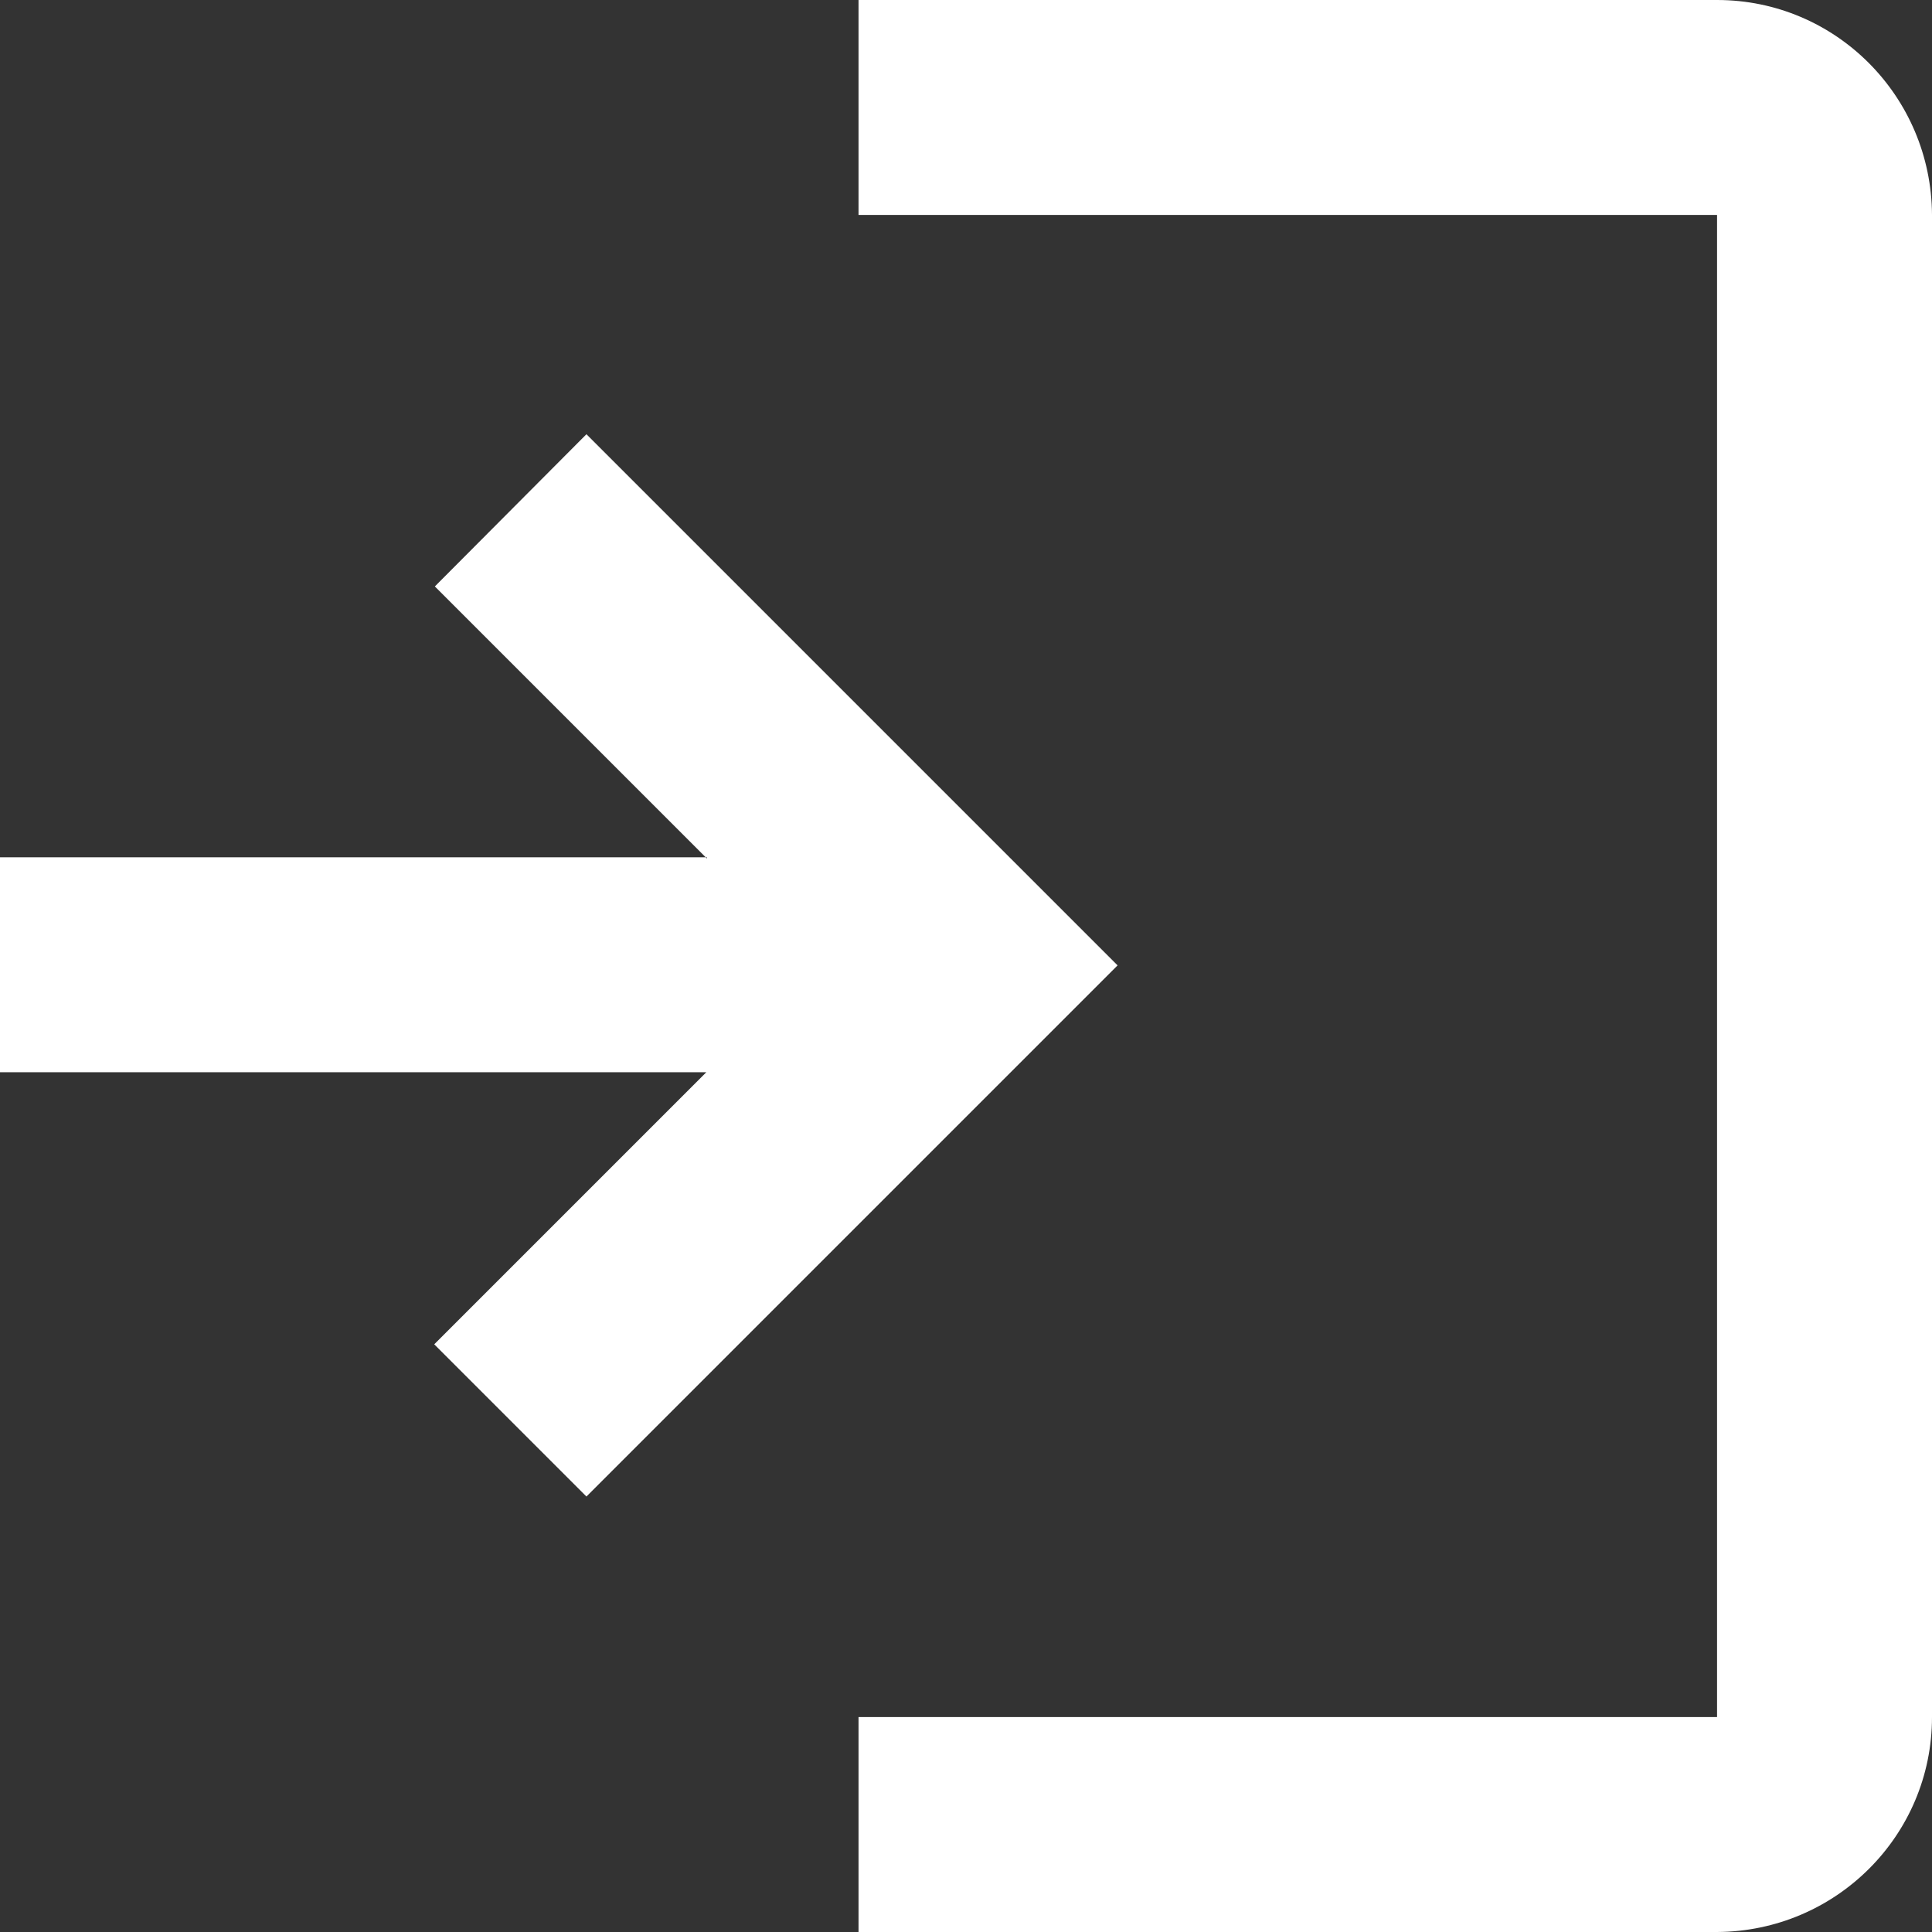<?xml version="1.0" encoding="UTF-8"?>
<svg id="Layer_2" data-name="Layer 2" xmlns="http://www.w3.org/2000/svg" viewBox="0 0 31.1 31.1">
  <rect x="0" y="0" width="31.1" height="31.1" fill="#333333" stroke="none"/>
  <defs>
    <style>
      .cls-1 {
        fill: #fff;
        fill-rule: evenodd;
      }
    </style>
  </defs>
  <g id="Layer_1-2" data-name="Layer 1">
    <path id="login-4" class="cls-1" d="M11.38,13.82l-4.38-4.38,2.44-2.45,8.55,8.55-8.55,8.55-2.45-2.45,4.38-4.38H0v-3.46H11.38ZM13.82,0h13.82c1.91,0,3.45,1.55,3.46,3.46V27.64c0,1.91-1.55,3.45-3.46,3.46H13.82v-3.46h13.82V3.46H13.82V0Z"/>
  </g>
</svg>